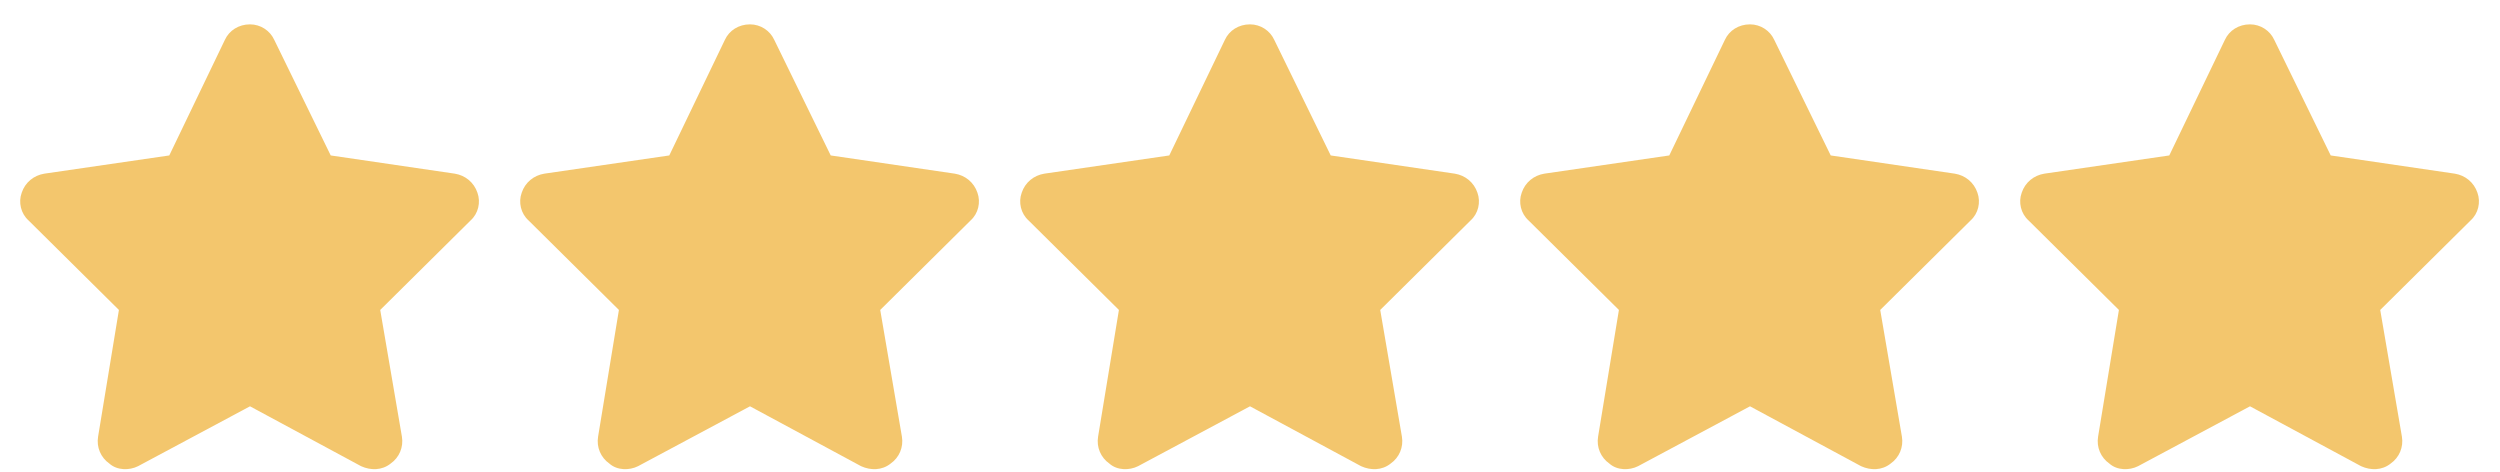 <svg width="90" height="17" viewBox="0 0 90 17" fill="none" xmlns="http://www.w3.org/2000/svg">
<path d="M11.906 5.596L16.375 6.252C16.75 6.314 17.062 6.564 17.188 6.939C17.312 7.283 17.219 7.689 16.938 7.939L13.688 11.158L14.469 15.721C14.531 16.096 14.375 16.471 14.062 16.689C13.75 16.939 13.344 16.939 13 16.783L9 14.627L4.969 16.783C4.656 16.939 4.219 16.939 3.938 16.689C3.625 16.471 3.469 16.096 3.531 15.721L4.281 11.158L1.031 7.939C0.75 7.689 0.656 7.283 0.781 6.939C0.906 6.564 1.219 6.314 1.594 6.252L6.094 5.596L8.094 1.439C8.25 1.096 8.594 0.877 9 0.877C9.375 0.877 9.719 1.096 9.875 1.439L11.906 5.596ZM29.906 5.596L34.375 6.252C34.75 6.314 35.062 6.564 35.188 6.939C35.312 7.283 35.219 7.689 34.938 7.939L31.688 11.158L32.469 15.721C32.531 16.096 32.375 16.471 32.062 16.689C31.75 16.939 31.344 16.939 31 16.783L27 14.627L22.969 16.783C22.656 16.939 22.219 16.939 21.938 16.689C21.625 16.471 21.469 16.096 21.531 15.721L22.281 11.158L19.031 7.939C18.75 7.689 18.656 7.283 18.781 6.939C18.906 6.564 19.219 6.314 19.594 6.252L24.094 5.596L26.094 1.439C26.25 1.096 26.594 0.877 27 0.877C27.375 0.877 27.719 1.096 27.875 1.439L29.906 5.596ZM47.906 5.596L52.375 6.252C52.75 6.314 53.062 6.564 53.188 6.939C53.312 7.283 53.219 7.689 52.938 7.939L49.688 11.158L50.469 15.721C50.531 16.096 50.375 16.471 50.062 16.689C49.75 16.939 49.344 16.939 49 16.783L45 14.627L40.969 16.783C40.656 16.939 40.219 16.939 39.938 16.689C39.625 16.471 39.469 16.096 39.531 15.721L40.281 11.158L37.031 7.939C36.75 7.689 36.656 7.283 36.781 6.939C36.906 6.564 37.219 6.314 37.594 6.252L42.094 5.596L44.094 1.439C44.25 1.096 44.594 0.877 45 0.877C45.375 0.877 45.719 1.096 45.875 1.439L47.906 5.596ZM65.906 5.596L70.375 6.252C70.75 6.314 71.062 6.564 71.188 6.939C71.312 7.283 71.219 7.689 70.938 7.939L67.688 11.158L68.469 15.721C68.531 16.096 68.375 16.471 68.062 16.689C67.75 16.939 67.344 16.939 67 16.783L63 14.627L58.969 16.783C58.656 16.939 58.219 16.939 57.938 16.689C57.625 16.471 57.469 16.096 57.531 15.721L58.281 11.158L55.031 7.939C54.75 7.689 54.656 7.283 54.781 6.939C54.906 6.564 55.219 6.314 55.594 6.252L60.094 5.596L62.094 1.439C62.25 1.096 62.594 0.877 63 0.877C63.375 0.877 63.719 1.096 63.875 1.439L65.906 5.596ZM83.906 5.596L88.375 6.252C88.75 6.314 89.062 6.564 89.188 6.939C89.312 7.283 89.219 7.689 88.938 7.939L85.688 11.158L86.469 15.721C86.531 16.096 86.375 16.471 86.062 16.689C85.75 16.939 85.344 16.939 85 16.783L81 14.627L76.969 16.783C76.656 16.939 76.219 16.939 75.938 16.689C75.625 16.471 75.469 16.096 75.531 15.721L76.281 11.158L73.031 7.939C72.75 7.689 72.656 7.283 72.781 6.939C72.906 6.564 73.219 6.314 73.594 6.252L78.094 5.596L80.094 1.439C80.25 1.096 80.594 0.877 81 0.877C81.375 0.877 81.719 1.096 81.875 1.439L83.906 5.596Z" fill="#F3C66D"/>
</svg>
